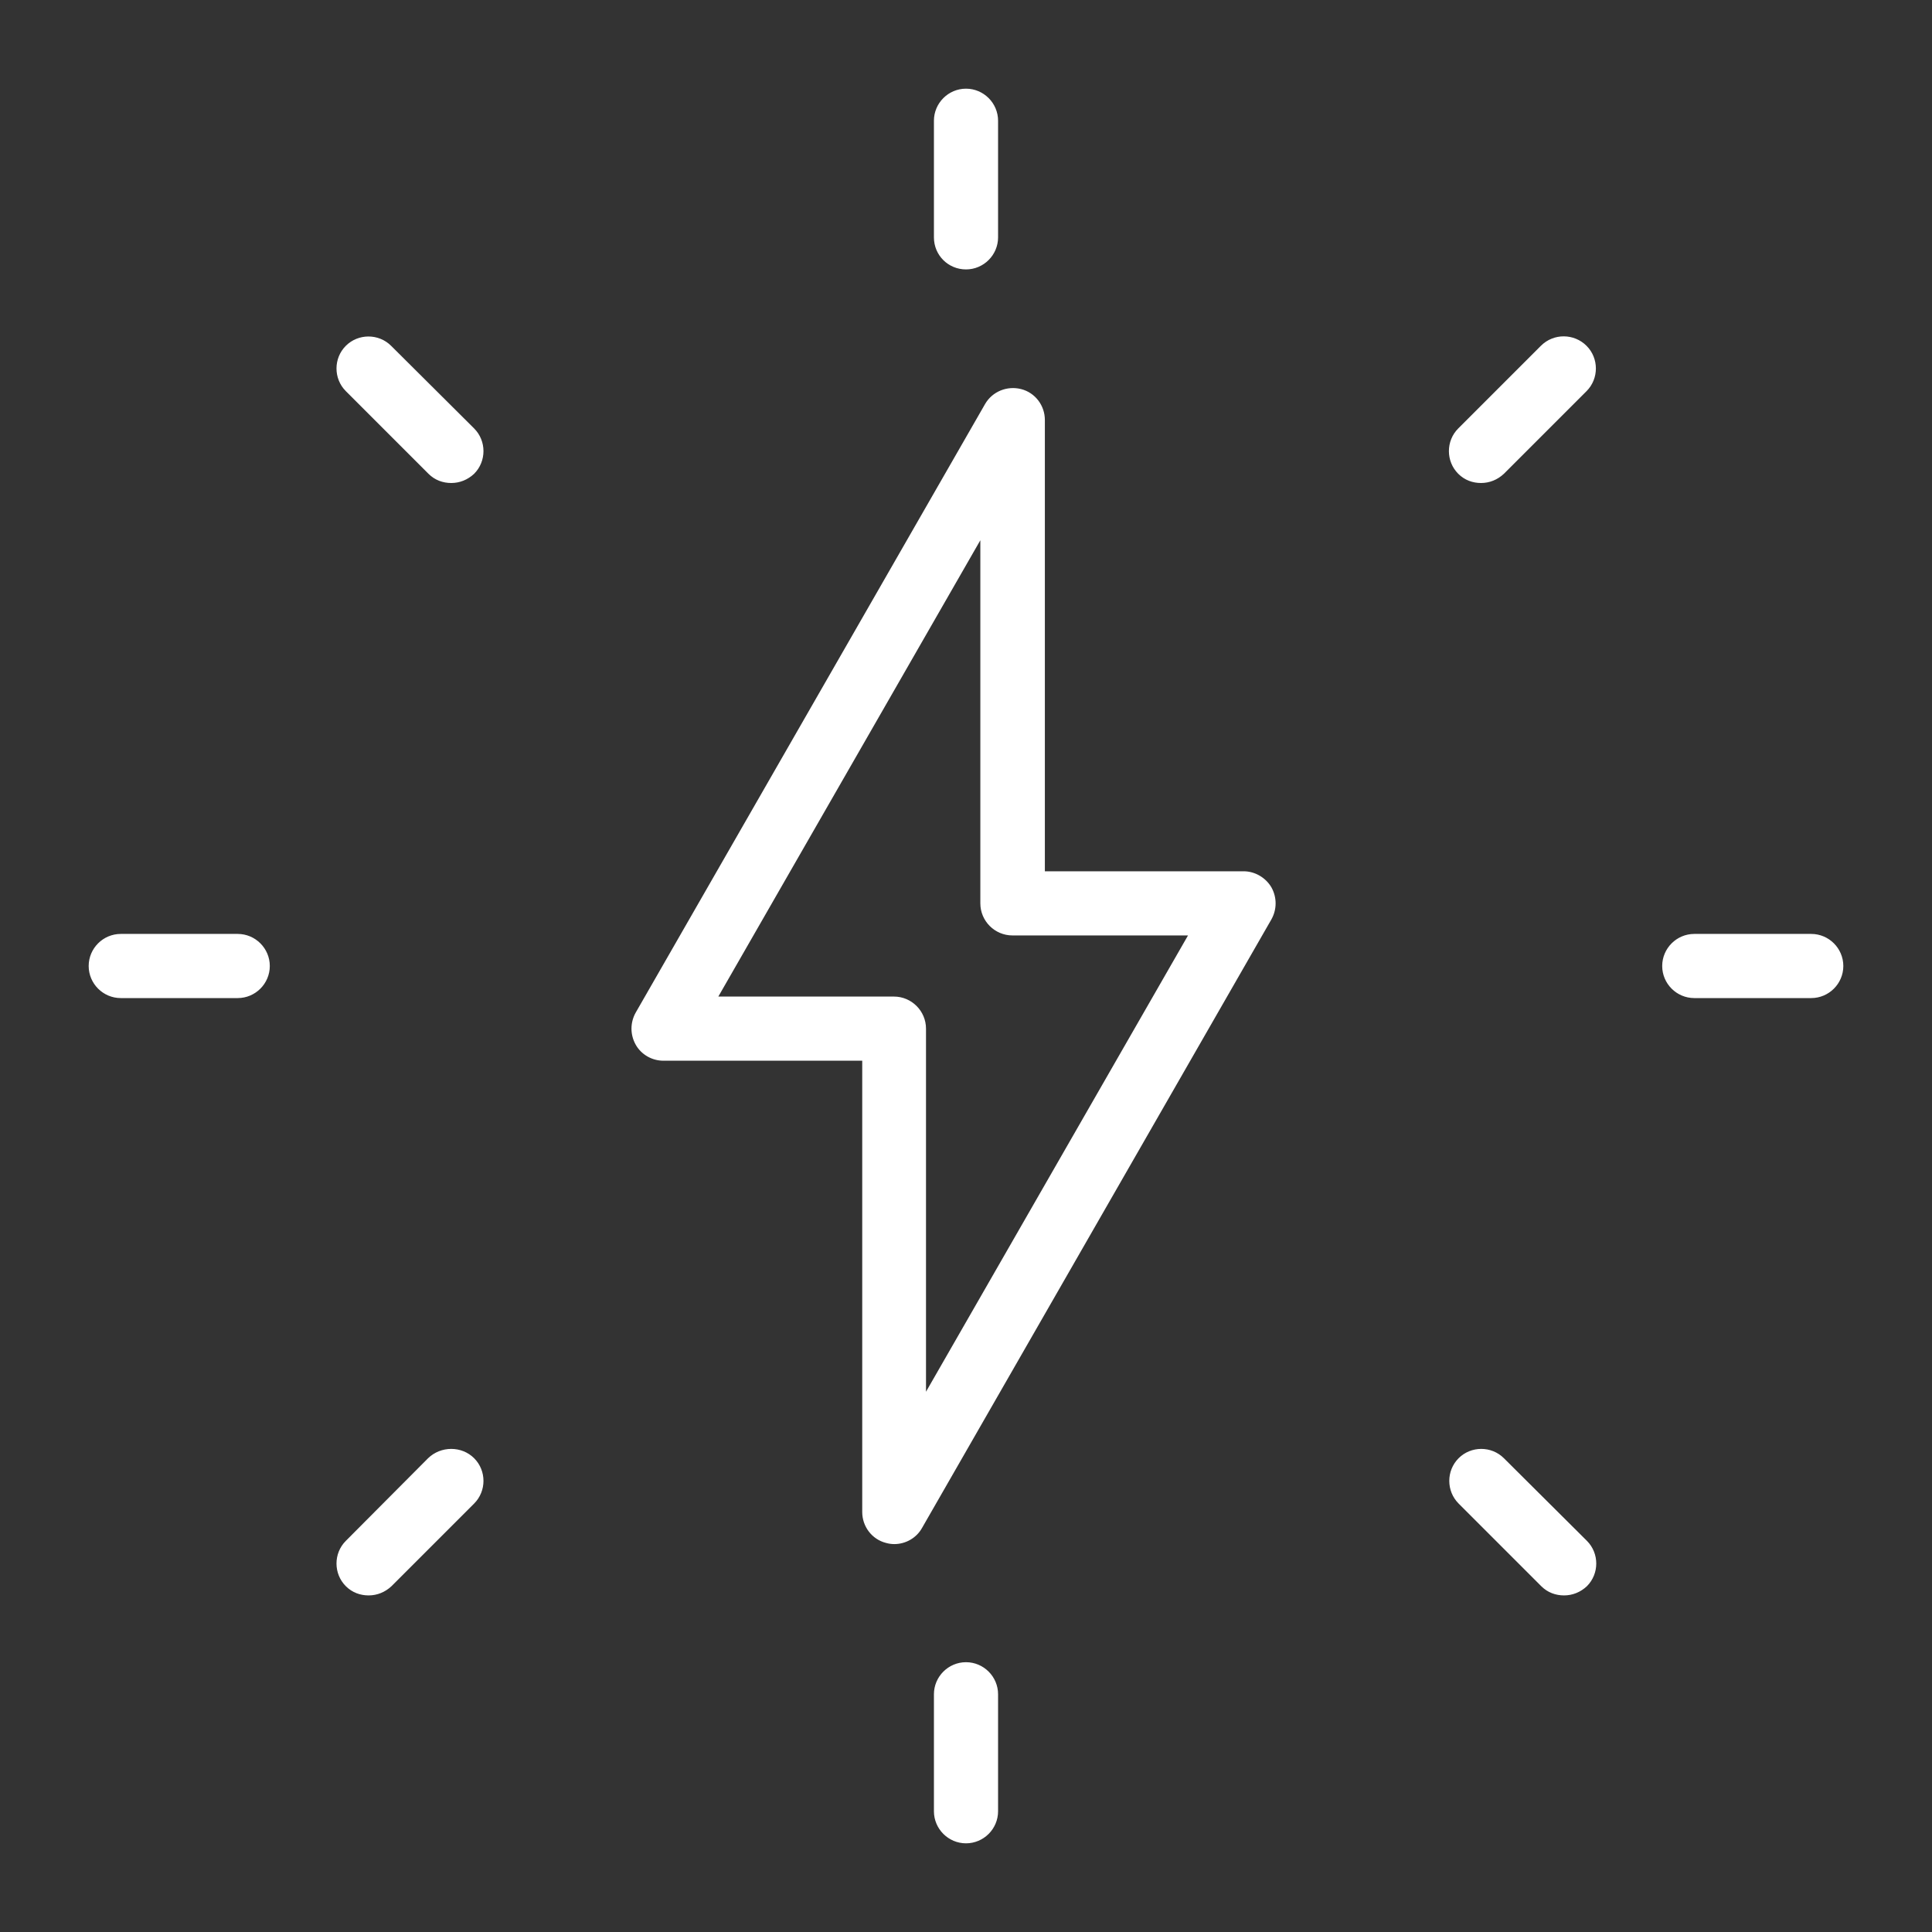 <?xml version="1.0" encoding="utf-8"?>
<!-- Generator: Adobe Illustrator 23.0.1, SVG Export Plug-In . SVG Version: 6.00 Build 0)  -->
<svg version="1.1" id="Layer_1" xmlns="http://www.w3.org/2000/svg" xmlns:xlink="http://www.w3.org/1999/xlink" x="0px" y="0px"
	 viewBox="0 0 512 512" style="enable-background:new 0 0 512 512;" xml:space="preserve">
<rect x="0" y="0" width="512" height="512" fill="#333333" stroke="none"/>
<style type="text/css">
	.st0{fill:#FFFFFF;stroke:#FFFFFF;stroke-miterlimit:10;}
</style>
<path class="st0" d="M329.6,231.4h-53.2V111.3c0-3.6-2.4-6.8-5.9-7.7s-7.2,0.6-9,3.7l-92.6,161.3c-1.4,2.5-1.4,5.5,0,8s4.1,4,6.9,4
	h53.2v120.1c0,3.6,2.4,6.8,5.9,7.7c0.7,0.2,1.4,0.3,2.1,0.3c2.8,0,5.5-1.5,6.9-4l92.6-161.3c1.4-2.5,1.4-5.5,0-8
	C335.1,233,332.4,231.4,329.6,231.4L329.6,231.4z M244.9,370.7v-98.1c0-4.4-3.6-8-8-8h-47.4l70.8-123.3v98.1c0,4.4,3.6,8,8,8h47.4
	L244.9,370.7z"/>
<path class="st0" d="M256,70.9c4.4,0,8-3.6,8-8V32c0-4.4-3.6-8-8-8s-8,3.6-8,8v30.9C248,67.4,251.6,70.9,256,70.9z"/>
<path class="st0" d="M408.7,92l-21.9,21.9c-3.1,3.1-3.1,8.2,0,11.3c1.6,1.6,3.6,2.3,5.7,2.3s4.1-0.8,5.7-2.3l21.9-21.9
	c3.1-3.1,3.1-8.2,0-11.3S411.9,88.8,408.7,92z"/>
<path class="st0" d="M480,248h-31c-4.4,0-8,3.6-8,8c0,4.4,3.6,8,8,8h31c4.4,0,8-3.6,8-8S484.4,248,480,248z"/>
<path class="st0" d="M398.2,386.8c-3.1-3.1-8.2-3.1-11.3,0s-3.1,8.2,0,11.3l21.9,21.9c1.6,1.6,3.6,2.3,5.7,2.3s4.1-0.8,5.7-2.3
	c3.1-3.1,3.1-8.2,0-11.3L398.2,386.8z"/>
<path class="st0" d="M256,441c-4.4,0-8,3.6-8,8v31c0,4.4,3.6,8,8,8c4.4,0,8-3.6,8-8v-31C264,444.6,260.4,441,256,441z"/>
<path class="st0" d="M113.8,386.8L92,408.7c-3.1,3.1-3.1,8.2,0,11.3c1.6,1.6,3.6,2.3,5.7,2.3s4.1-0.8,5.7-2.3l21.9-21.9
	c3.1-3.1,3.1-8.2,0-11.3S117,383.7,113.8,386.8z"/>
<path class="st0" d="M63,248H32c-4.4,0-8,3.6-8,8c0,4.4,3.6,8,8,8h31c4.4,0,8-3.6,8-8S67.4,248,63,248z"/>
<path class="st0" d="M103.3,92c-3.1-3.1-8.2-3.1-11.3,0s-3.1,8.2,0,11.3l21.9,21.9c1.6,1.6,3.6,2.3,5.7,2.3s4.1-0.8,5.7-2.3
	c3.1-3.1,3.1-8.2,0-11.3L103.3,92z"/>
</svg>
